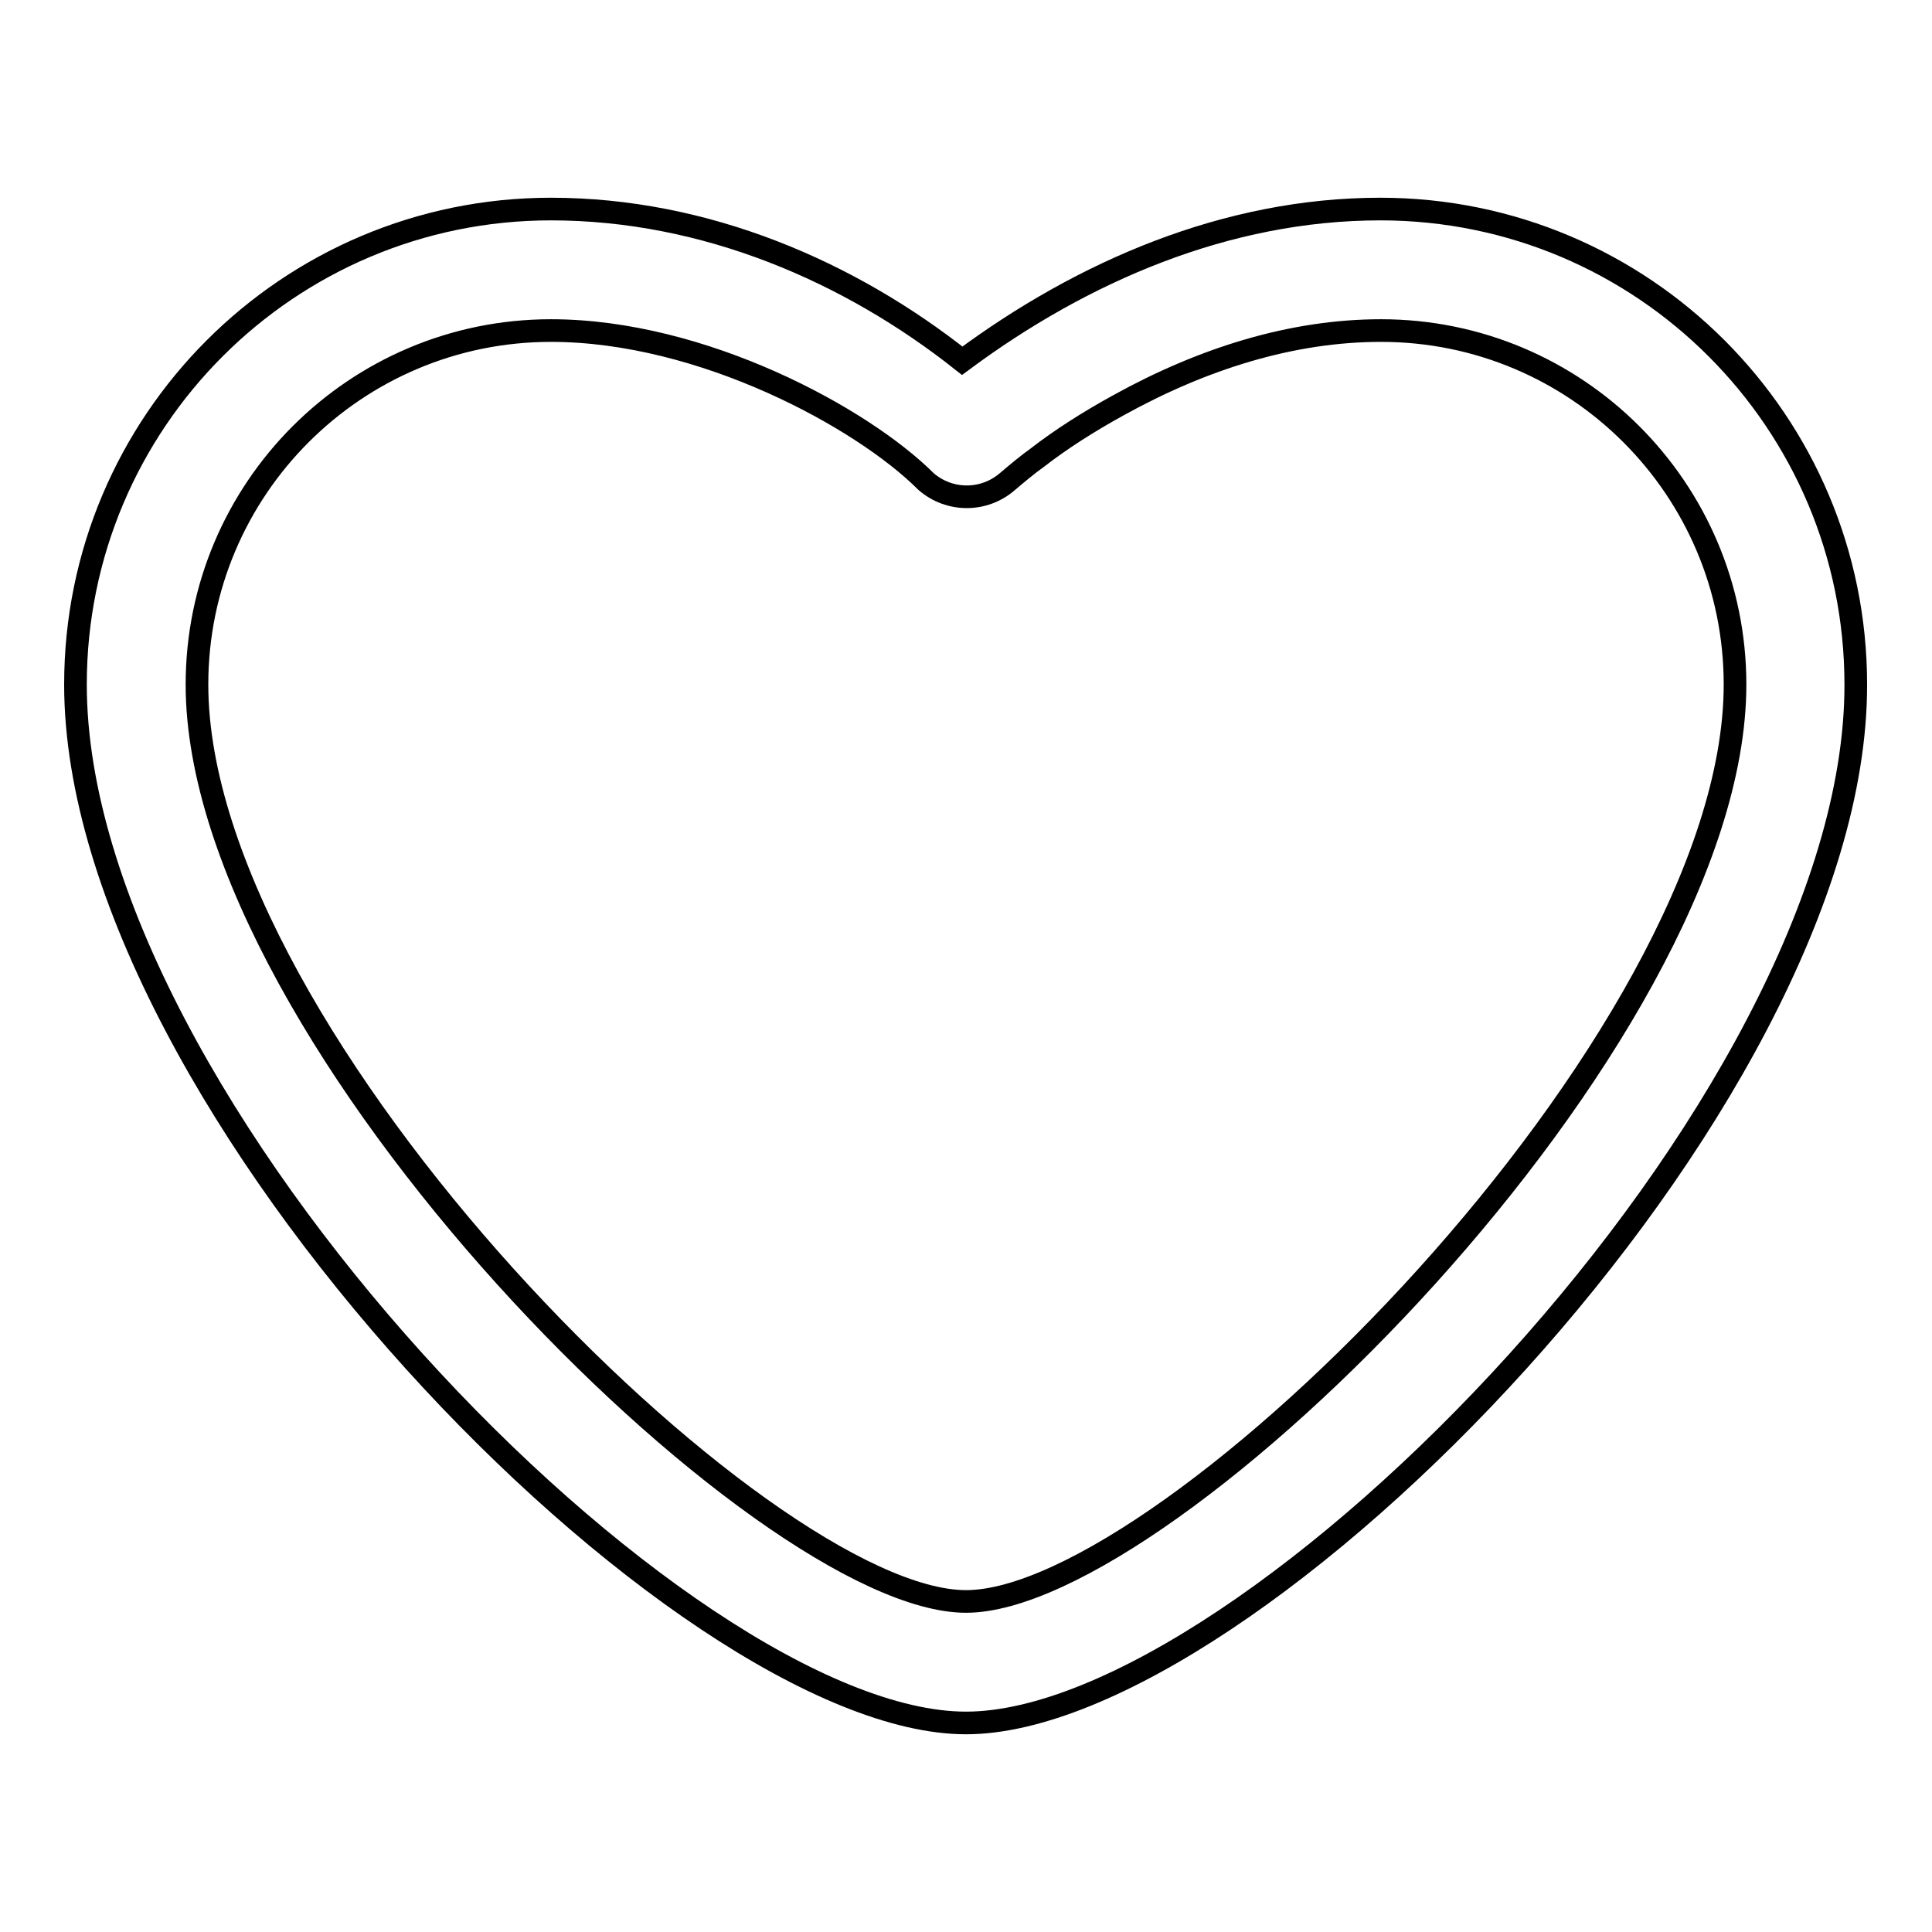 <?xml version="1.0" encoding="utf-8"?>
<!-- Svg Vector Icons : http://www.onlinewebfonts.com/icon -->
<!DOCTYPE svg PUBLIC "-//W3C//DTD SVG 1.1//EN" "http://www.w3.org/Graphics/SVG/1.1/DTD/svg11.dtd">
<svg version="1.1" xmlns="http://www.w3.org/2000/svg" xmlns:xlink="http://www.w3.org/1999/xlink" x="0px" y="0px" viewBox="0 0 256 256" enable-background="new 0 0 256 256" xml:space="preserve">
<g> <path stroke-width="3" fill-opacity="0" stroke="#000000"  d="M128,228.3c-37.6,0-118-81.9-118-137.6c0-34.8,28.2-63,63-63c20.5,0,39.6,8.3,54.5,20.1 c15.9-11.8,35-20.1,55.4-20.1c34.8,0,63,28.2,63,63C246,146.5,165.6,228.3,128,228.3L128,228.3z M73,43.8 c-25.9,0-46.9,21-46.9,46.9c0,47.2,75,121.5,101.9,121.5c26.9,0,101.9-74.3,101.9-121.5c0-25.9-21-46.9-46.9-46.9 c-11.8,0-23.6,3.7-34.8,9.9c-4,2.2-7.6,4.5-10.7,6.9c-1.4,1-2.7,2.1-4,3.2c-3.1,2.7-7.7,2.7-10.8,0C114.3,55.4,93.1,43.8,73,43.8z" /></g>
</svg>
